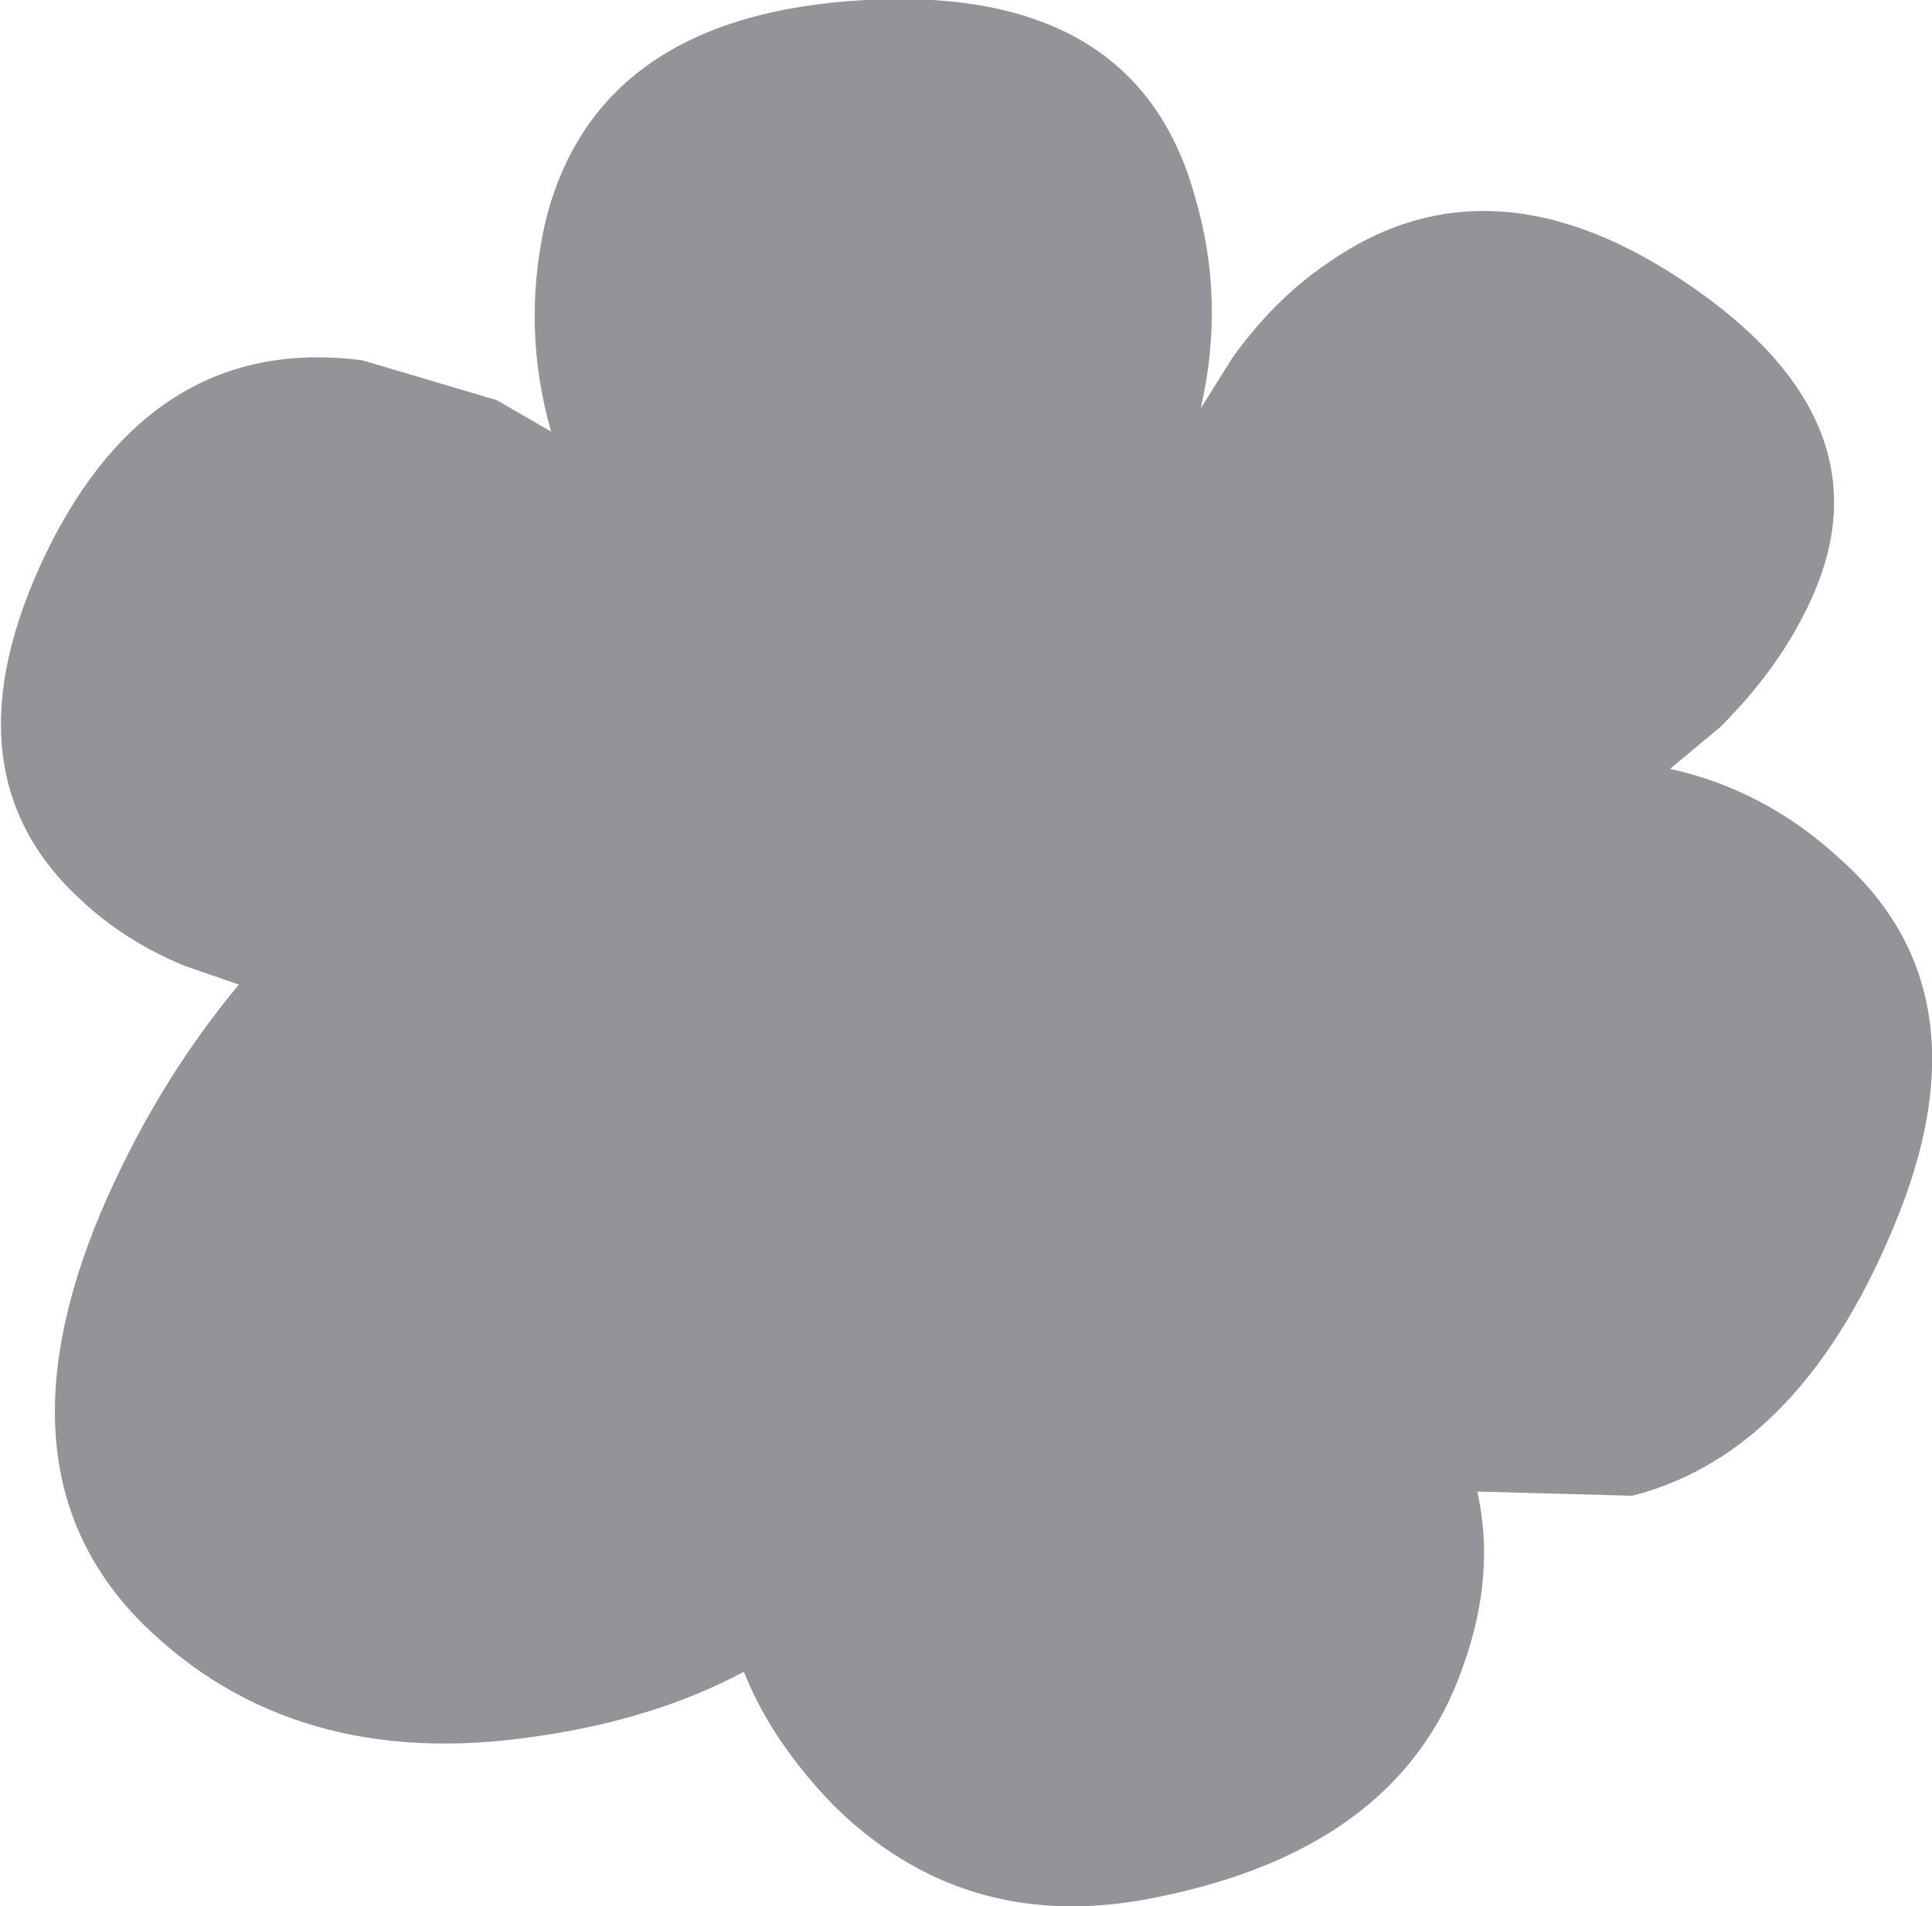 <?xml version="1.0" encoding="UTF-8" standalone="no"?>
<svg xmlns:xlink="http://www.w3.org/1999/xlink" height="45.5px" width="46.1px" xmlns="http://www.w3.org/2000/svg">
  <g transform="matrix(1.0, 0.0, 0.0, 1.0, 23.05, 22.7)">
    <path d="M5.6 -12.95 L6.35 -14.15 Q7.35 -15.55 8.6 -16.4 12.55 -19.2 17.4 -15.8 22.25 -12.4 20.0 -8.05 19.3 -6.65 18.0 -5.35 L16.8 -4.35 Q19.05 -3.85 20.8 -2.25 24.4 0.9 22.25 6.3 20.0 11.95 15.9 13.0 L12.2 12.9 Q12.65 14.9 11.85 17.1 10.3 21.55 4.2 22.65 -0.1 23.4 -3.15 20.4 -4.65 18.85 -5.3 17.2 -7.45 18.35 -10.3 18.75 -16.05 19.6 -19.65 16.05 -23.25 12.45 -20.65 6.25 -19.35 3.2 -17.35 0.8 L-18.65 0.35 Q-20.1 -0.25 -21.15 -1.25 -24.45 -4.3 -21.95 -9.5 -19.4 -14.75 -14.4 -14.1 L-11.2 -13.15 -9.9 -12.4 Q-10.6 -14.85 -10.05 -17.35 -8.85 -22.35 -2.4 -22.7 4.05 -23.05 5.45 -18.05 6.2 -15.55 5.6 -12.95" fill="#929497" fill-rule="evenodd" stroke="none"/>
  </g>
</svg>
